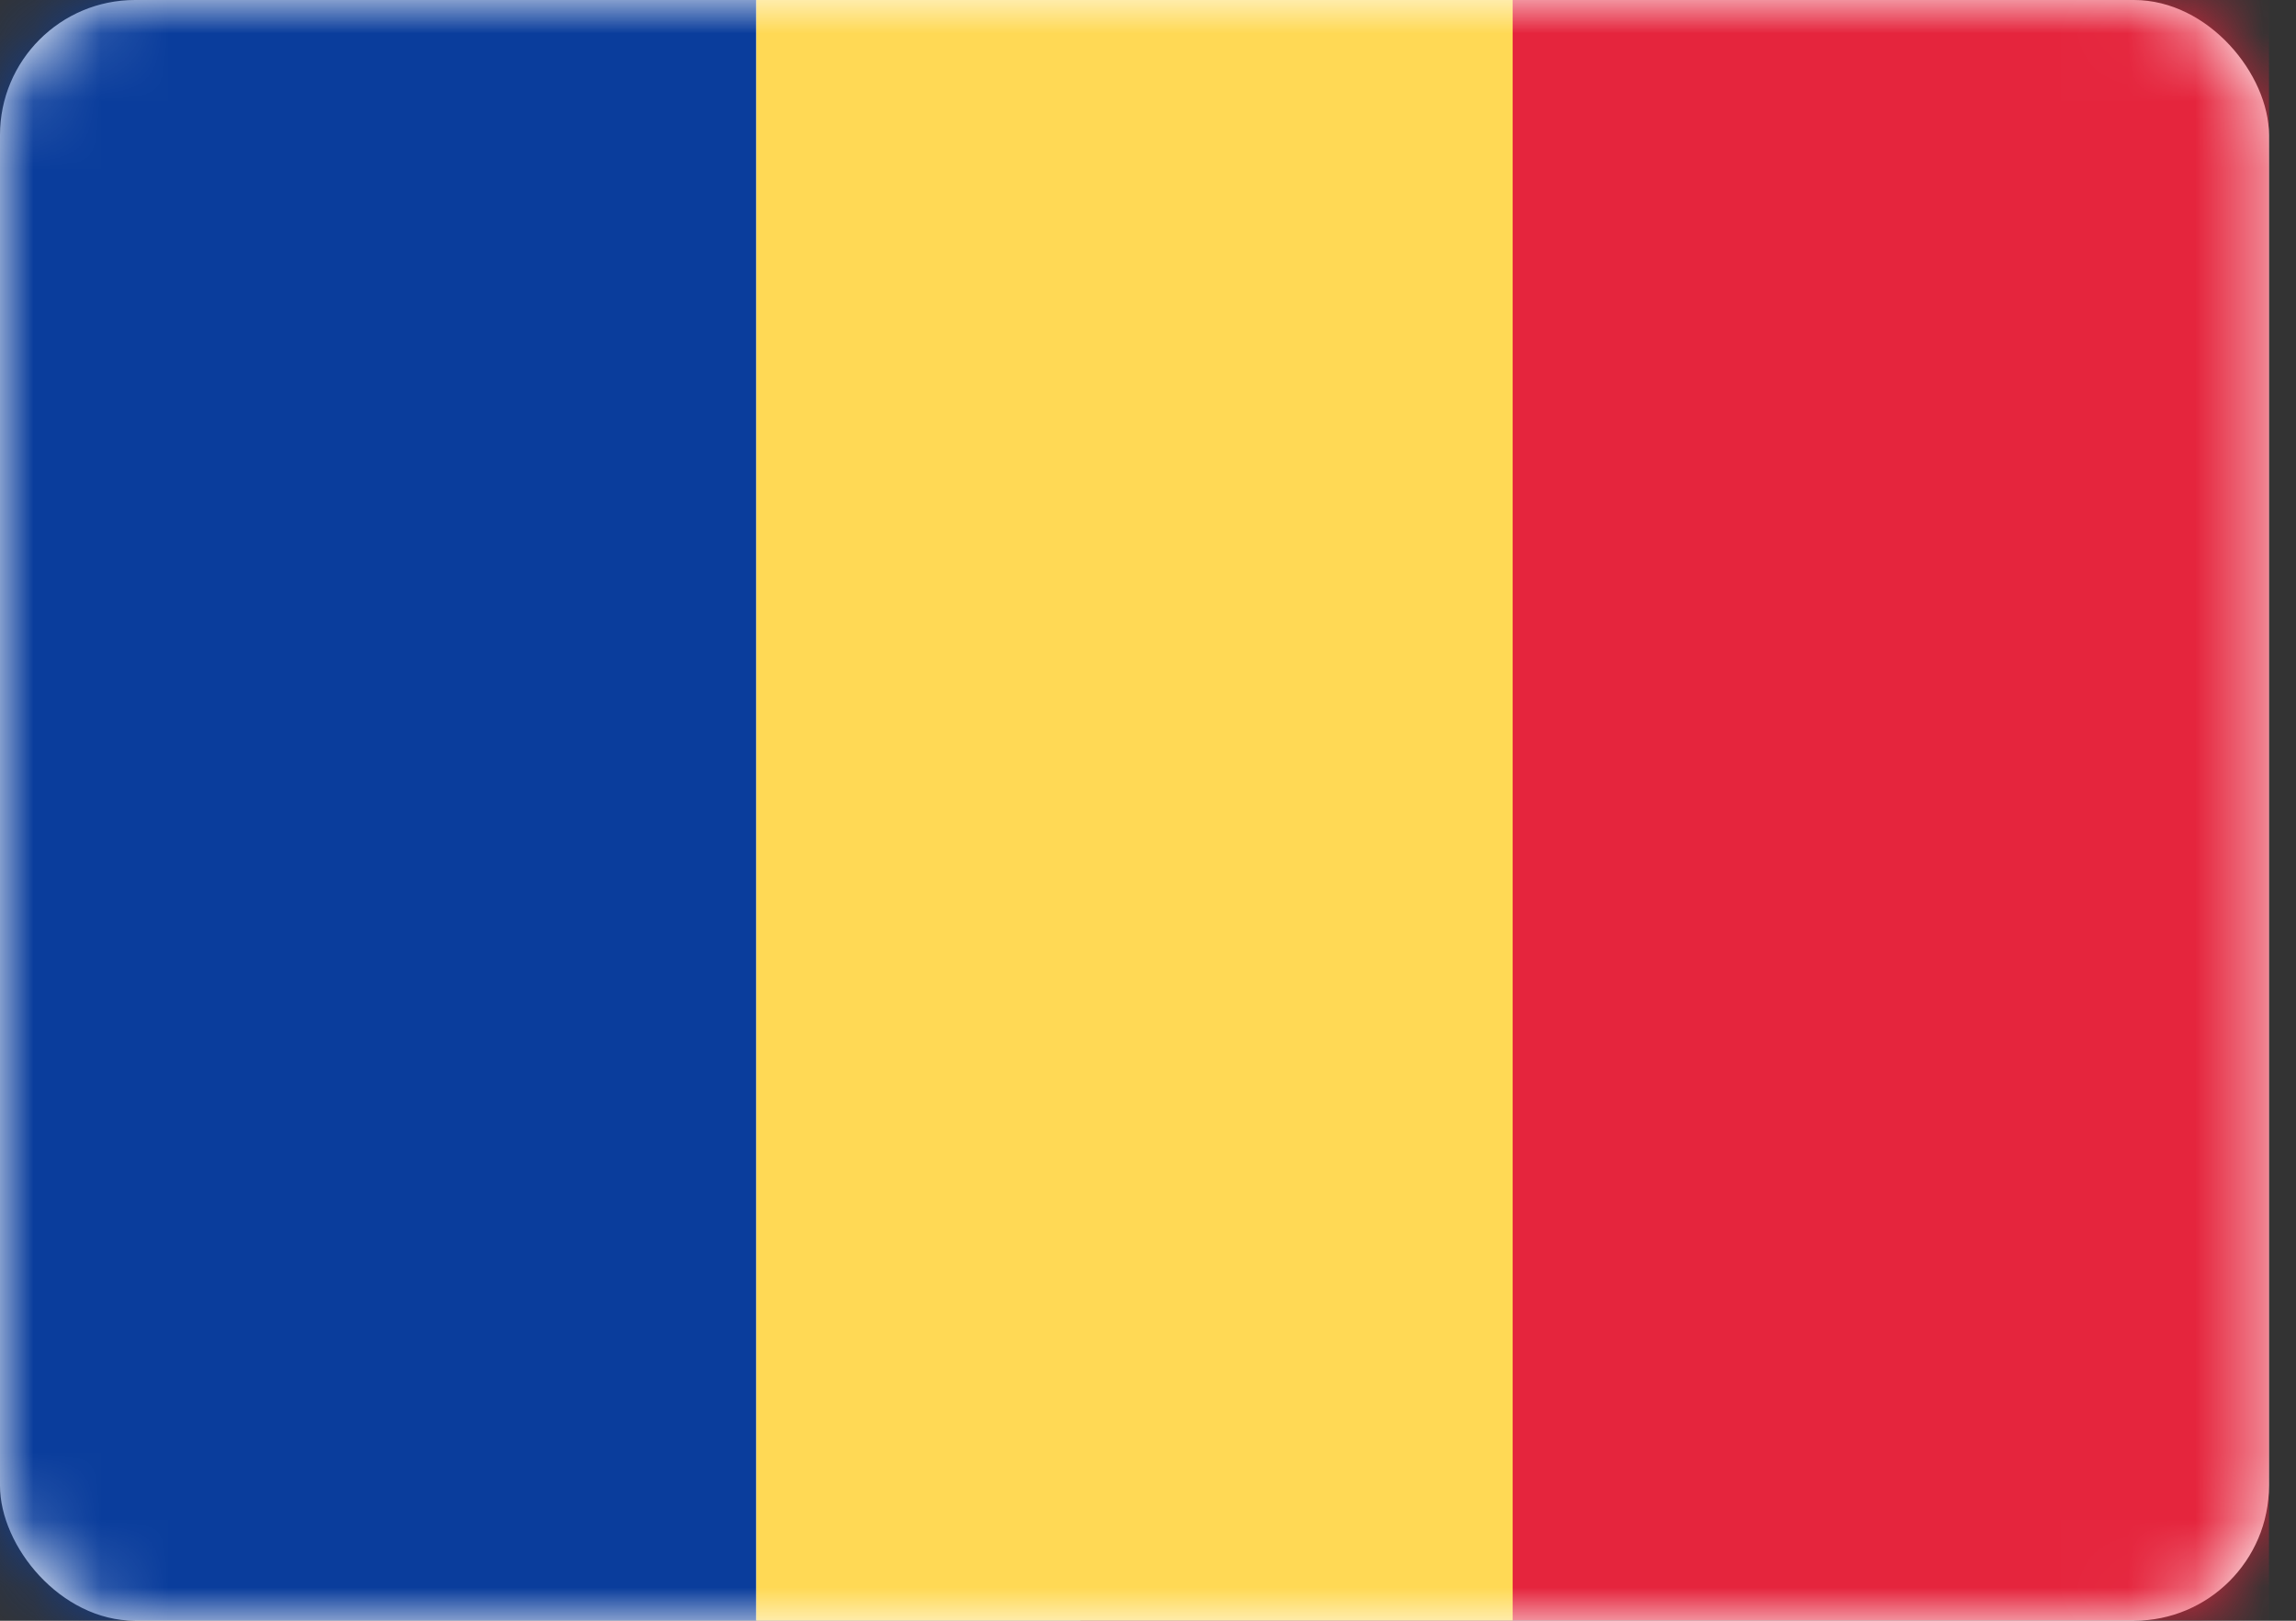 <svg width="34" height="24" viewBox="0 0 34 24" fill="none" xmlns="http://www.w3.org/2000/svg">
<rect x="0" y="0" width="34" height="24" fill="#333333" stroke="none"/>
<rect width="33.6" height="24" rx="2" fill="white"/>
<mask id="mask0_958_120" style="mask-type:alpha" maskUnits="userSpaceOnUse" x="0" y="0" width="34" height="24">
<rect width="33.6" height="24" rx="2" fill="white"/>
</mask>
<g mask="url(#mask0_958_120)">
<rect x="16" width="17.6" height="24" fill="#E5253D"/>
<path fill-rule="evenodd" clip-rule="evenodd" d="M0 24H11.2V0H0V24Z" fill="#0A3D9C"/>
<path fill-rule="evenodd" clip-rule="evenodd" d="M11.2 24H22.4V0H11.2V24Z" fill="#FFD955"/>
</g>
</svg>
